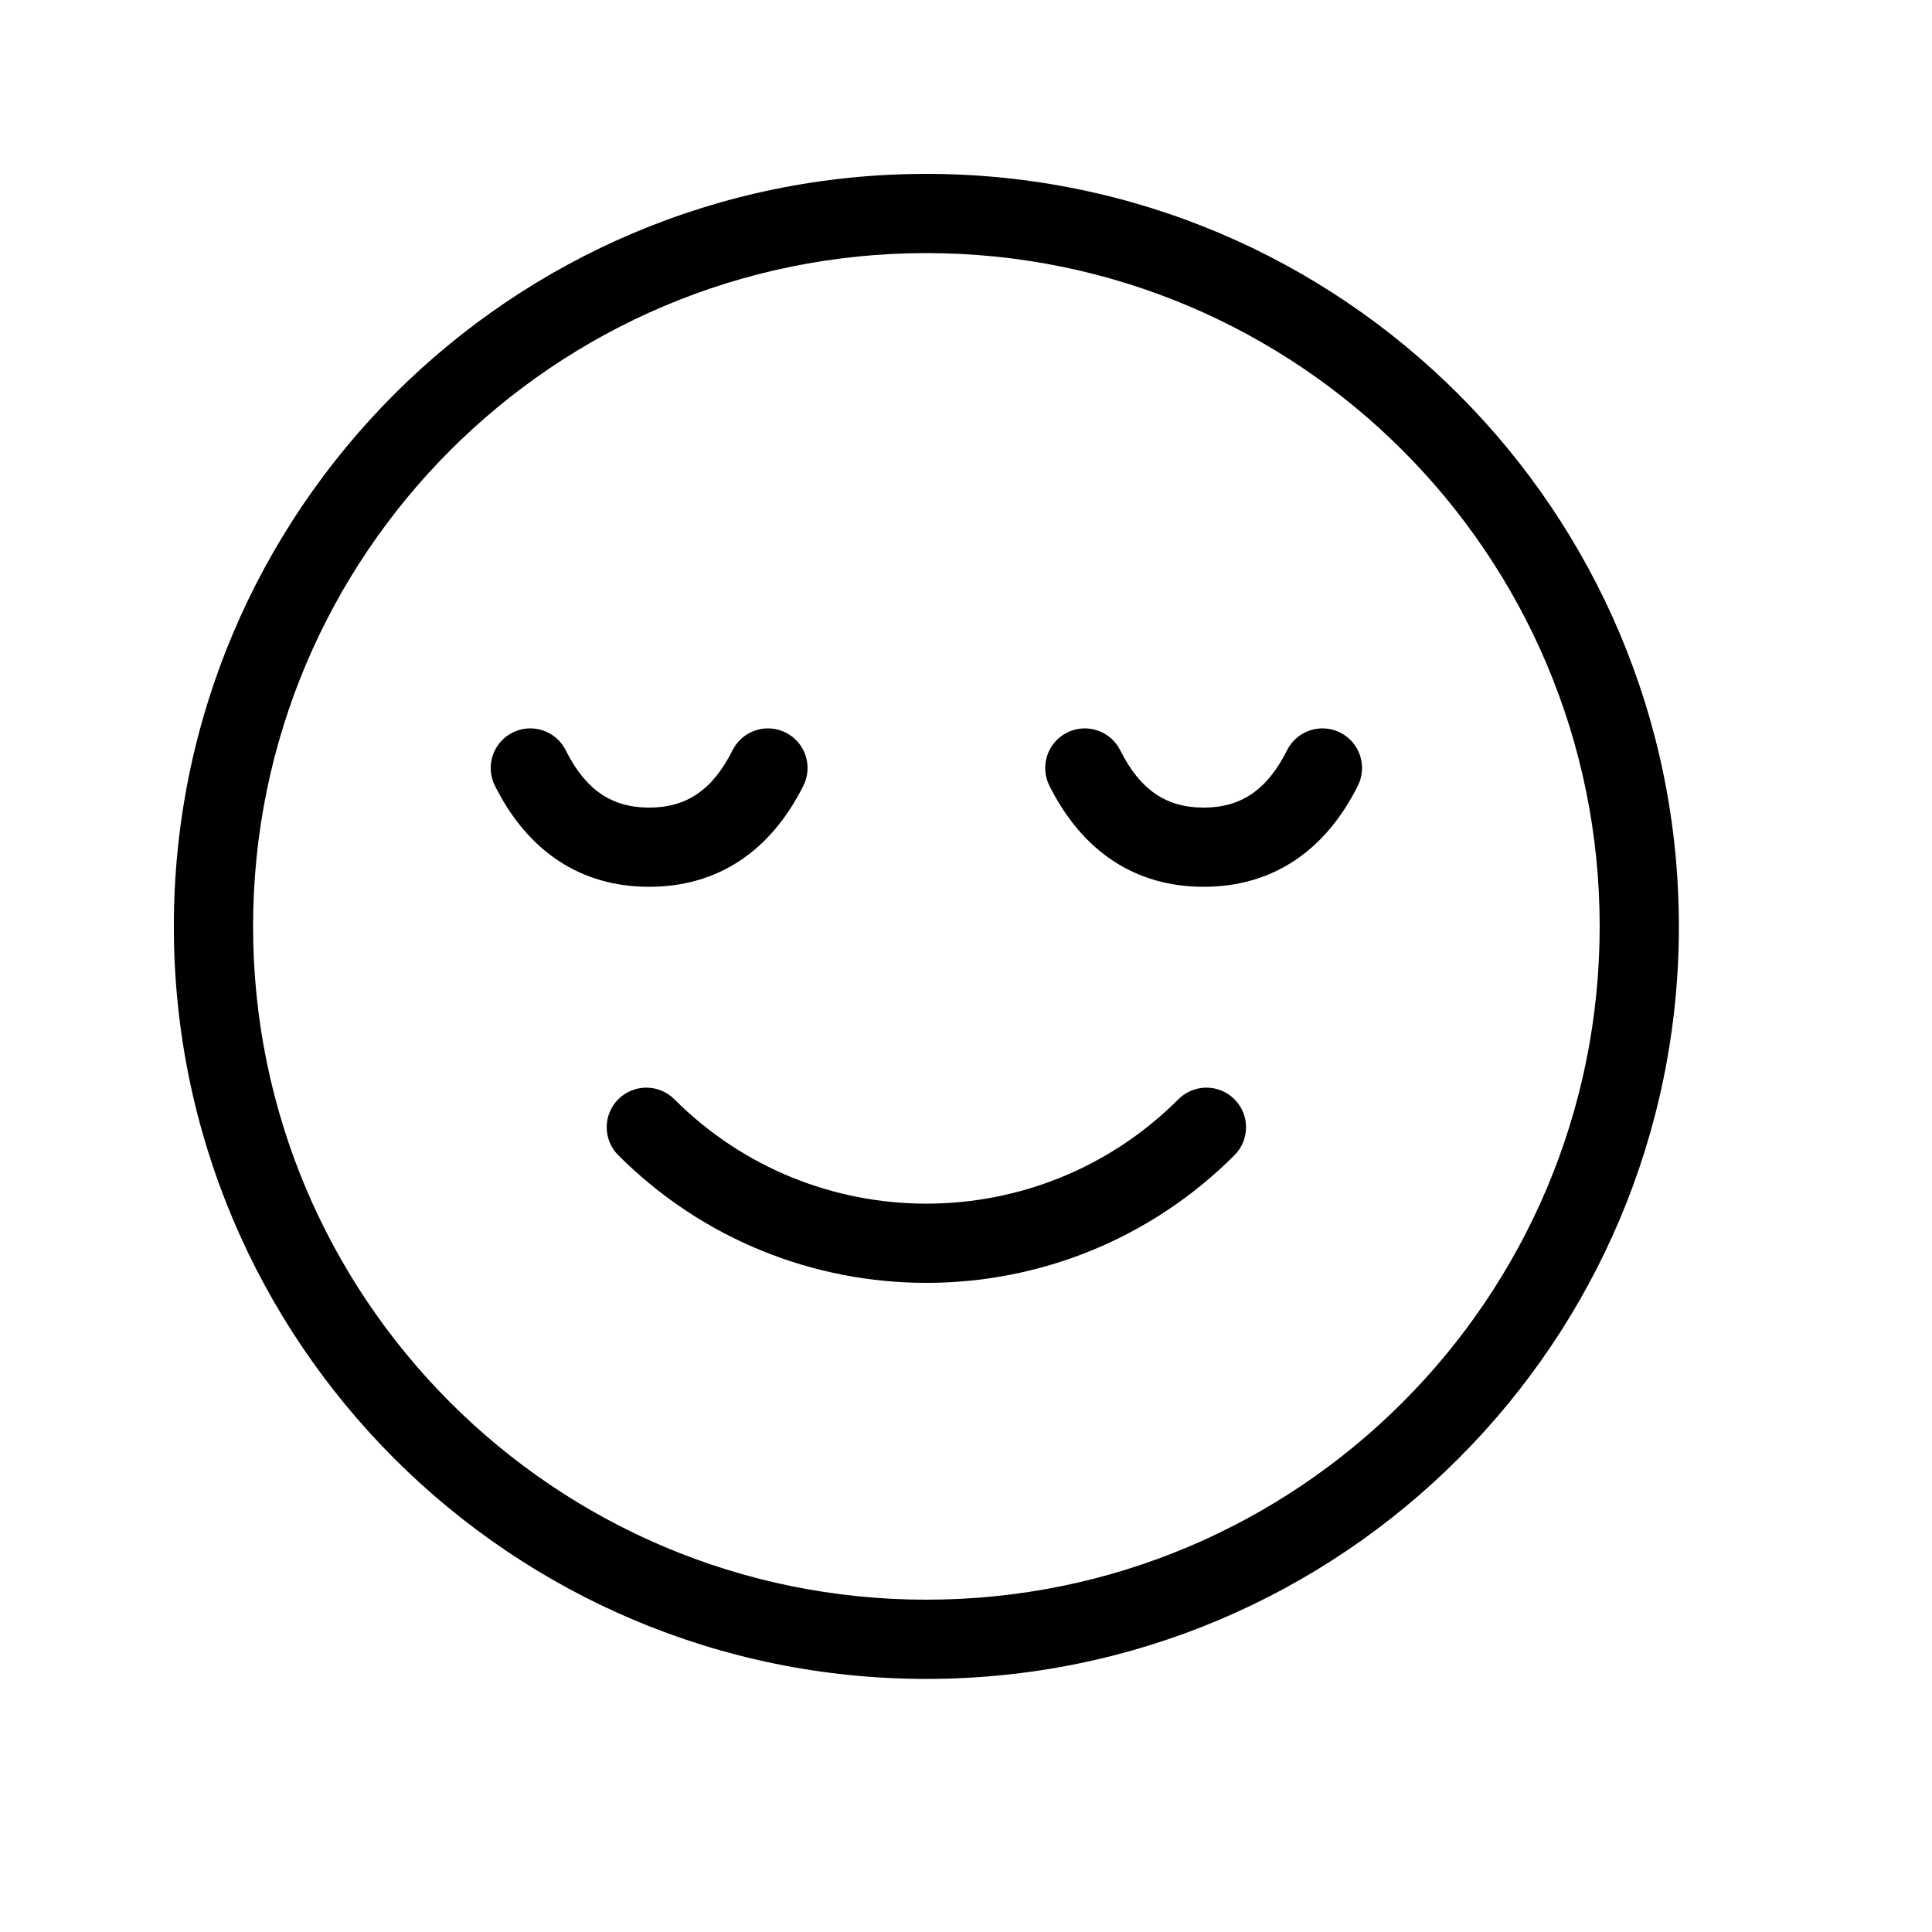 <?xml version="1.0" encoding="UTF-8"?>
<!-- Uploaded to: SVG Repo, www.svgrepo.com, Generator: SVG Repo Mixer Tools -->
<svg fill="#000000" width="800px" height="800px" version="1.1" viewBox="144 144 512 512" xmlns="http://www.w3.org/2000/svg">
 <path d="m389.5 190.08c110.15 0 199.42 89.277 199.42 199.43 0 110.15-89.273 199.42-199.42 199.42-110.15 0-199.43-89.273-199.43-199.42 0-110.15 89.277-199.43 199.43-199.43zm0 20.992c-98.555 0-178.43 79.879-178.43 178.43 0 98.555 79.879 178.43 178.43 178.43 98.555 0 178.43-79.875 178.43-178.43 0-98.555-79.875-178.43-178.43-178.43zm-66.797 224.24c36.895 36.891 96.699 36.891 133.59 0 4.102-4.102 10.746-4.102 14.844 0 4.102 4.098 4.102 10.742 0 14.84-45.09 45.094-118.19 45.094-163.28 0-4.102-4.098-4.102-10.742 0-14.84 4.098-4.102 10.742-4.102 14.844 0zm15.422-92.48c2.594-5.188 8.898-7.289 14.082-4.695 5.188 2.594 7.289 8.898 4.695 14.082-8.715 17.434-22.758 26.793-40.875 26.793s-32.16-9.359-40.879-26.793c-2.59-5.184-0.488-11.488 4.695-14.082s11.488-0.492 14.082 4.695c5.277 10.555 12.23 15.188 22.102 15.188s16.82-4.633 22.098-15.188zm146.95 0c2.594-5.188 8.898-7.289 14.082-4.695s7.285 8.898 4.695 14.082c-8.719 17.434-22.758 26.793-40.875 26.793-18.121 0-32.16-9.359-40.879-26.793-2.59-5.184-0.488-11.488 4.695-14.082 5.184-2.594 11.488-0.492 14.082 4.695 5.277 10.555 12.227 15.188 22.102 15.188 9.871 0 16.82-4.633 22.098-15.188z"/>
</svg>